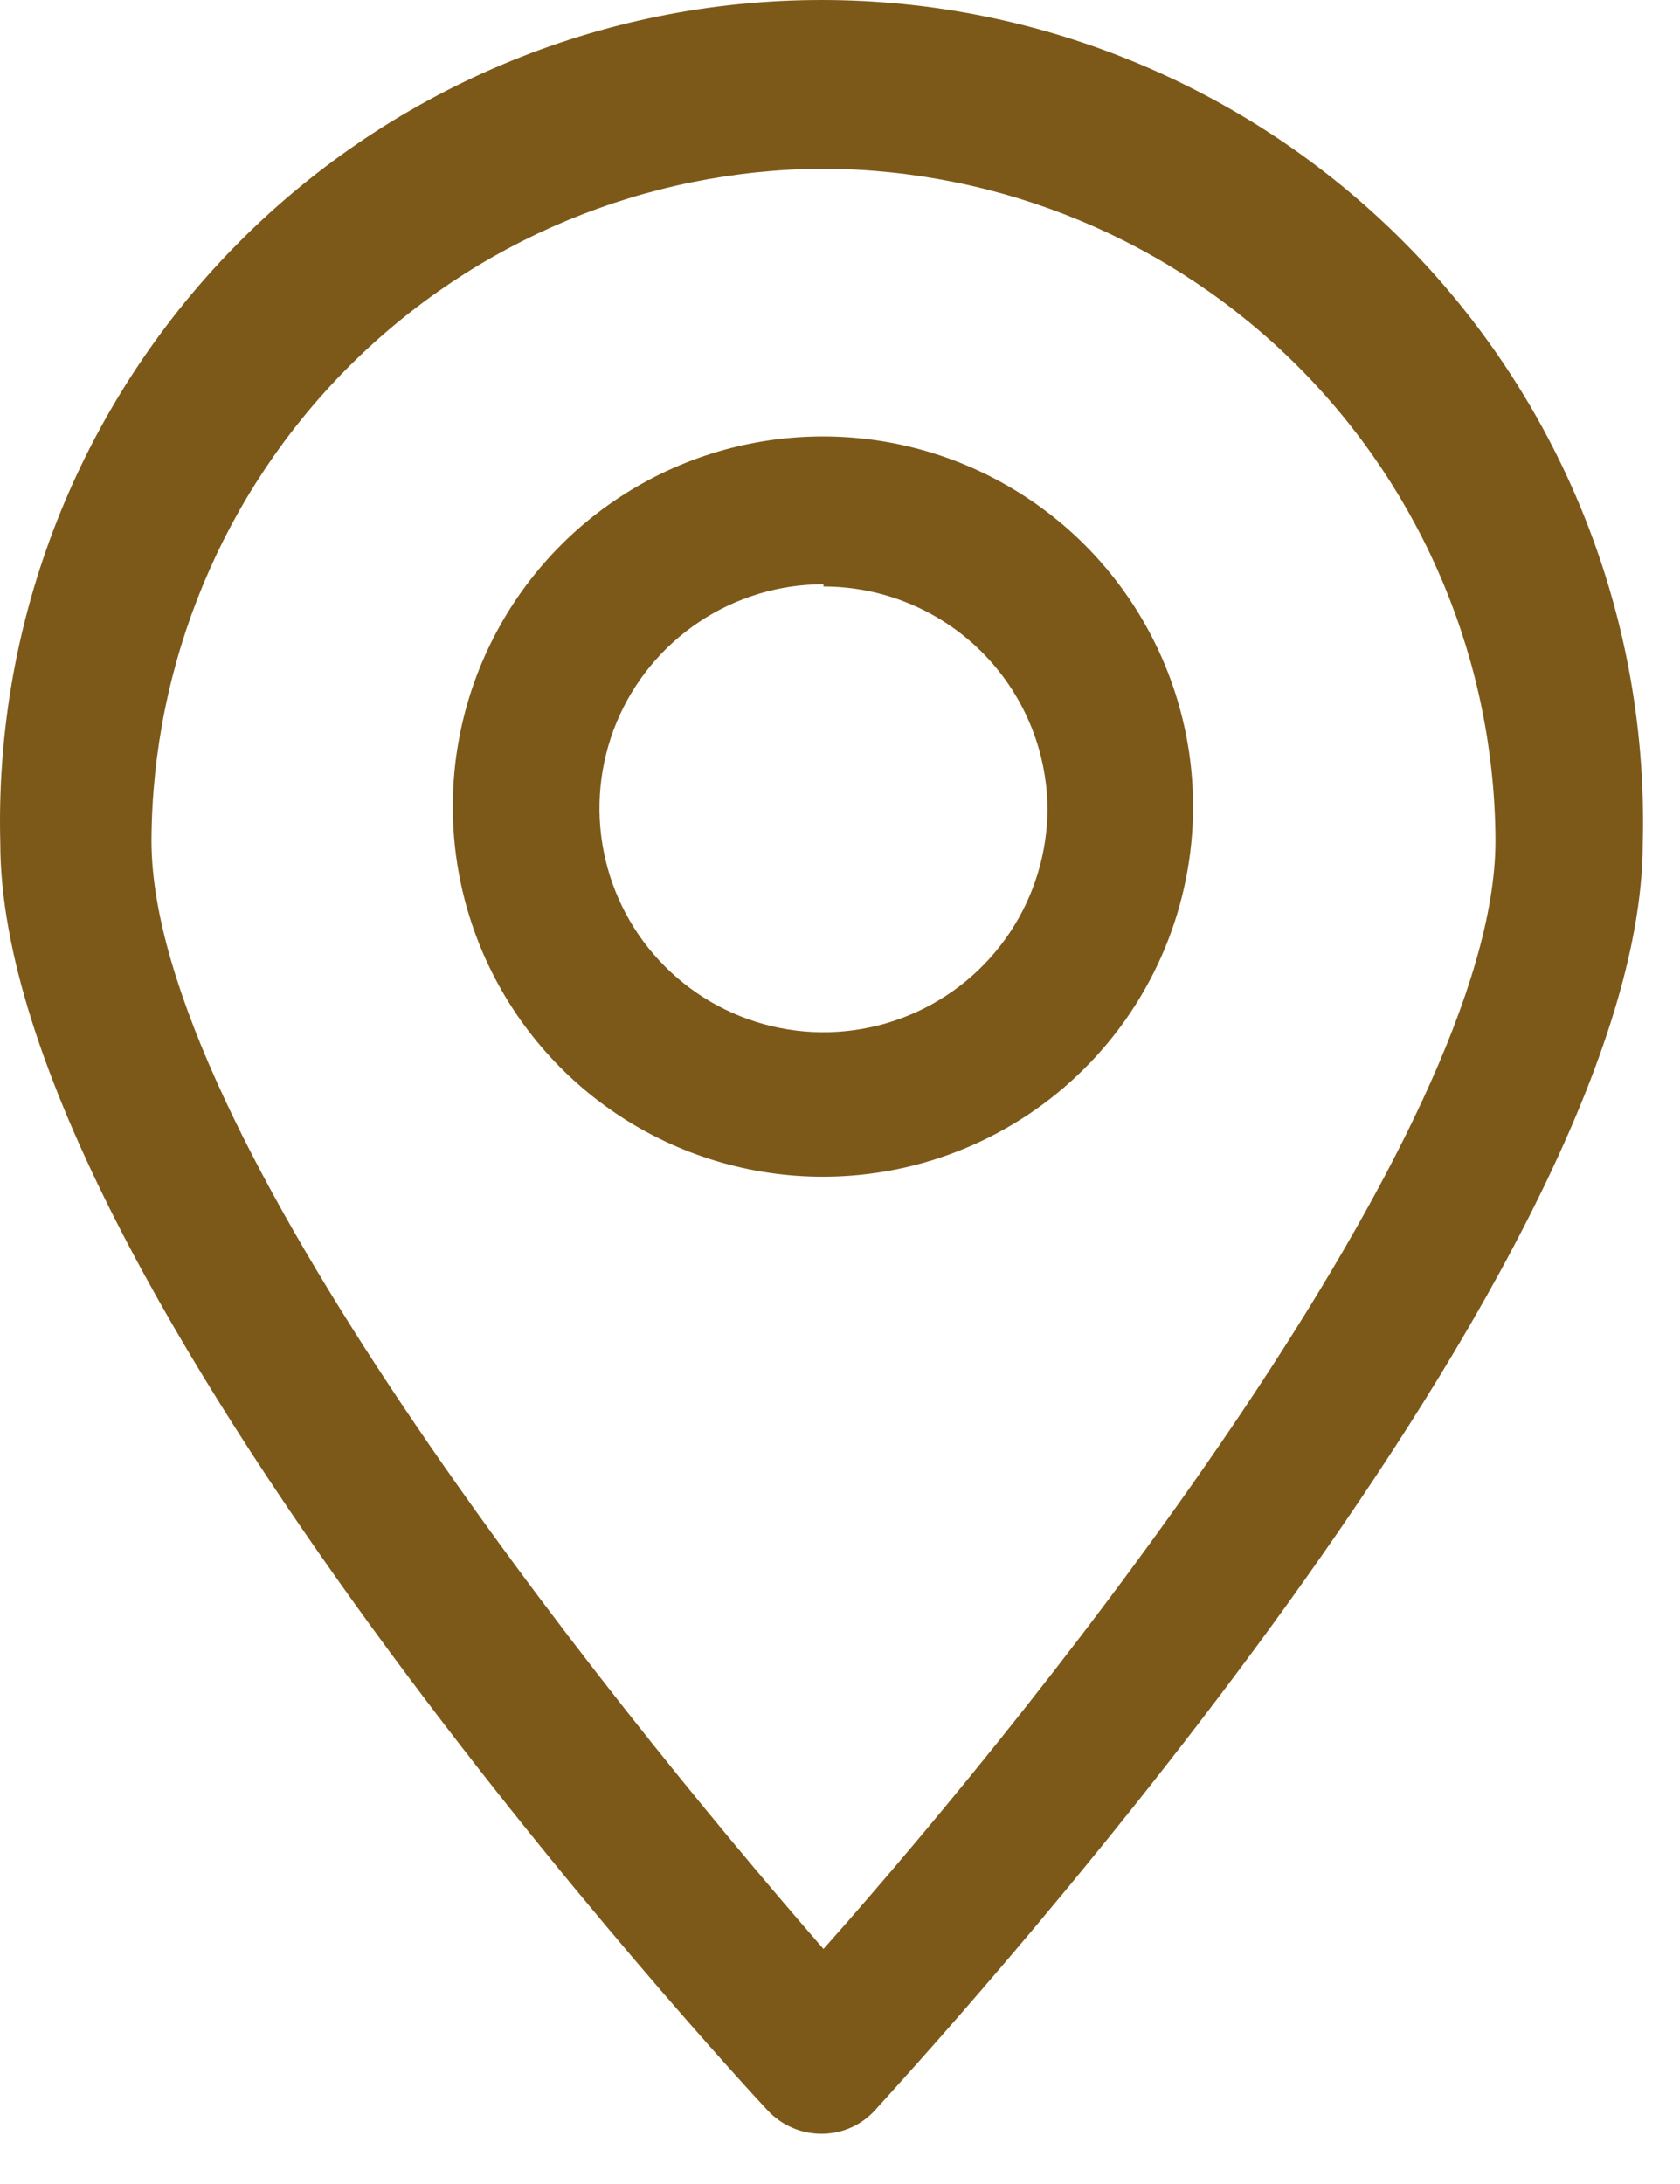 <?xml version="1.0" encoding="UTF-8"?> <svg xmlns="http://www.w3.org/2000/svg" width="30" height="39" viewBox="0 0 30 39" fill="none"> <path d="M14.705 38.103C14.518 38.108 14.332 38.074 14.159 38.001C13.987 37.929 13.832 37.82 13.705 37.683C13.145 37.083 0.005 22.853 0.005 15.053C-0.046 13.095 0.295 11.146 1.009 9.323C1.723 7.499 2.795 5.836 4.162 4.433C5.529 3.03 7.163 1.915 8.968 1.154C10.772 0.392 12.711 0 14.67 0C16.629 0 18.568 0.392 20.372 1.154C22.177 1.915 23.811 3.03 25.178 4.433C26.545 5.836 27.617 7.499 28.331 9.323C29.045 11.146 29.386 13.095 29.335 15.053C29.335 22.853 16.185 37.053 15.625 37.683C15.508 37.812 15.366 37.916 15.208 37.988C15.05 38.06 14.879 38.099 14.705 38.103ZM14.705 3.013C11.527 3.026 8.482 4.295 6.234 6.542C3.987 8.79 2.718 11.835 2.705 15.013C2.705 20.183 10.705 30.203 14.705 34.803C18.795 30.203 26.705 20.183 26.705 15.013C26.692 11.835 25.423 8.79 23.176 6.542C20.928 4.295 17.884 3.026 14.705 3.013V3.013Z" fill="#7D5919"></path> <path d="M14.705 21.013C13.397 21.015 12.117 20.629 11.029 19.903C9.94 19.178 9.092 18.145 8.59 16.937C8.089 15.729 7.957 14.399 8.212 13.116C8.466 11.833 9.096 10.654 10.021 9.729C10.946 8.804 12.125 8.174 13.408 7.92C14.691 7.665 16.021 7.797 17.229 8.298C18.437 8.8 19.47 9.648 20.195 10.737C20.921 11.825 21.307 13.105 21.305 14.413C21.302 16.163 20.606 17.84 19.369 19.077C18.132 20.314 16.455 21.01 14.705 21.013V21.013ZM14.705 10.433C13.914 10.433 13.14 10.668 12.483 11.107C11.825 11.547 11.312 12.171 11.009 12.902C10.707 13.633 10.627 14.437 10.782 15.213C10.936 15.989 11.317 16.702 11.877 17.261C12.436 17.821 13.149 18.202 13.925 18.356C14.7 18.511 15.505 18.431 16.236 18.128C16.967 17.826 17.591 17.313 18.031 16.655C18.47 15.998 18.705 15.224 18.705 14.433C18.695 13.379 18.268 12.372 17.519 11.63C16.77 10.889 15.759 10.473 14.705 10.473V10.433Z" fill="#7D5919"></path> </svg> 